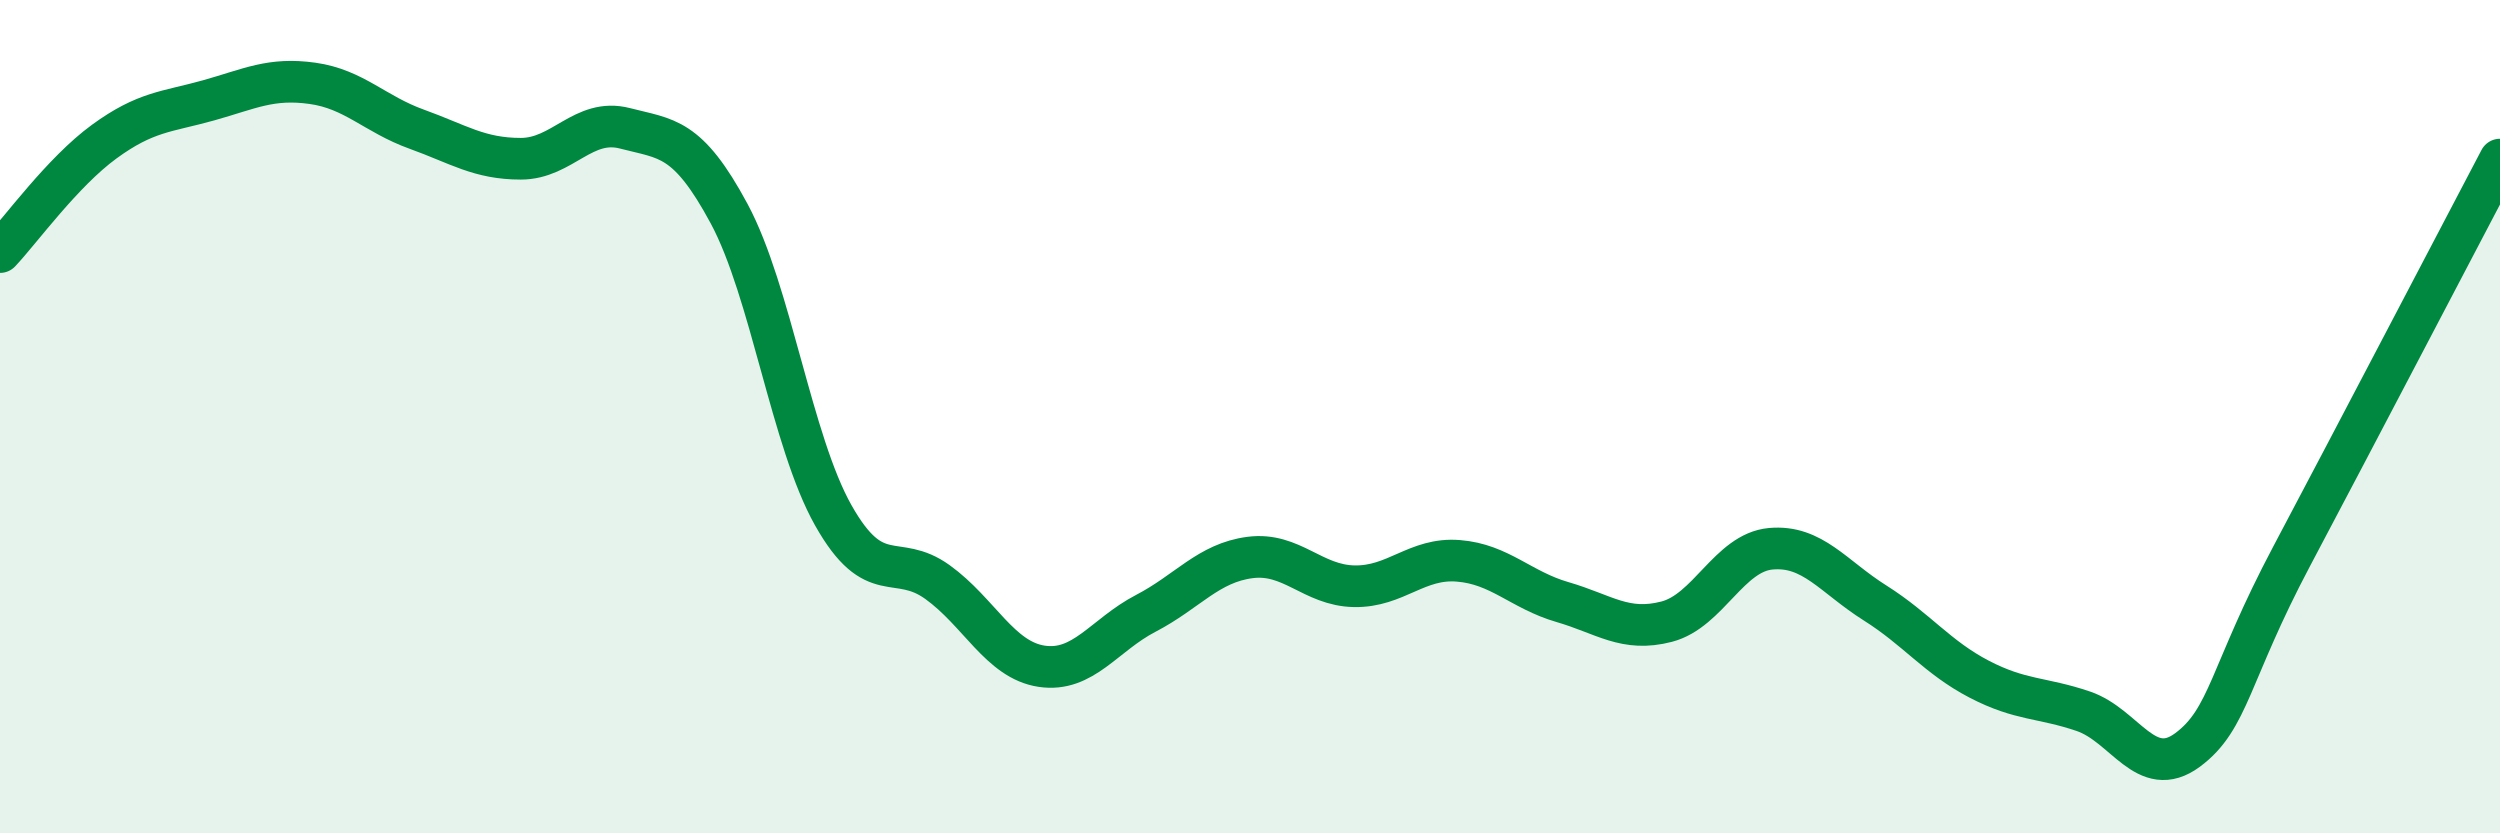 
    <svg width="60" height="20" viewBox="0 0 60 20" xmlns="http://www.w3.org/2000/svg">
      <path
        d="M 0,6.05 C 0.5,5.52 1.5,4.13 2.5,3.4 C 3.5,2.67 4,2.69 5,2.41 C 6,2.13 6.5,1.86 7.5,2 C 8.5,2.14 9,2.74 10,3.1 C 11,3.46 11.5,3.81 12.5,3.81 C 13.5,3.81 14,2.82 15,3.08 C 16,3.34 16.5,3.27 17.5,5.13 C 18.5,6.99 19,10.6 20,12.37 C 21,14.14 21.5,13.25 22.5,13.97 C 23.5,14.69 24,15.84 25,15.99 C 26,16.14 26.5,15.24 27.5,14.72 C 28.5,14.2 29,13.51 30,13.38 C 31,13.25 31.5,14.05 32.5,14.07 C 33.5,14.09 34,13.38 35,13.46 C 36,13.54 36.5,14.16 37.5,14.45 C 38.5,14.74 39,15.18 40,14.92 C 41,14.66 41.5,13.26 42.5,13.17 C 43.5,13.08 44,13.84 45,14.47 C 46,15.1 46.5,15.78 47.5,16.3 C 48.5,16.82 49,16.73 50,17.07 C 51,17.41 51.5,18.74 52.5,18 C 53.5,17.26 53.5,16.18 55,13.35 C 56.5,10.52 59,5.73 60,3.83L60 20L0 20Z"
        fill="#008740"
        opacity="0.1"
        stroke-linecap="round"
        stroke-linejoin="round"
      />
      <path
        d="M 0,6.05 C 0.5,5.52 1.5,4.13 2.5,3.4 C 3.5,2.67 4,2.69 5,2.41 C 6,2.13 6.5,1.86 7.5,2 C 8.5,2.14 9,2.74 10,3.1 C 11,3.46 11.5,3.81 12.5,3.81 C 13.5,3.81 14,2.82 15,3.08 C 16,3.34 16.5,3.27 17.5,5.13 C 18.5,6.99 19,10.6 20,12.37 C 21,14.14 21.5,13.25 22.5,13.97 C 23.5,14.69 24,15.84 25,15.99 C 26,16.14 26.5,15.24 27.5,14.72 C 28.5,14.2 29,13.51 30,13.38 C 31,13.25 31.5,14.05 32.5,14.07 C 33.5,14.09 34,13.38 35,13.46 C 36,13.54 36.5,14.16 37.5,14.45 C 38.5,14.74 39,15.18 40,14.92 C 41,14.66 41.5,13.26 42.5,13.17 C 43.5,13.08 44,13.84 45,14.47 C 46,15.1 46.5,15.78 47.5,16.3 C 48.5,16.82 49,16.73 50,17.07 C 51,17.41 51.5,18.74 52.5,18 C 53.5,17.26 53.5,16.18 55,13.35 C 56.5,10.52 59,5.73 60,3.83"
        stroke="#008740"
        stroke-width="1"
        fill="none"
        stroke-linecap="round"
        stroke-linejoin="round"
      />
    </svg>
  